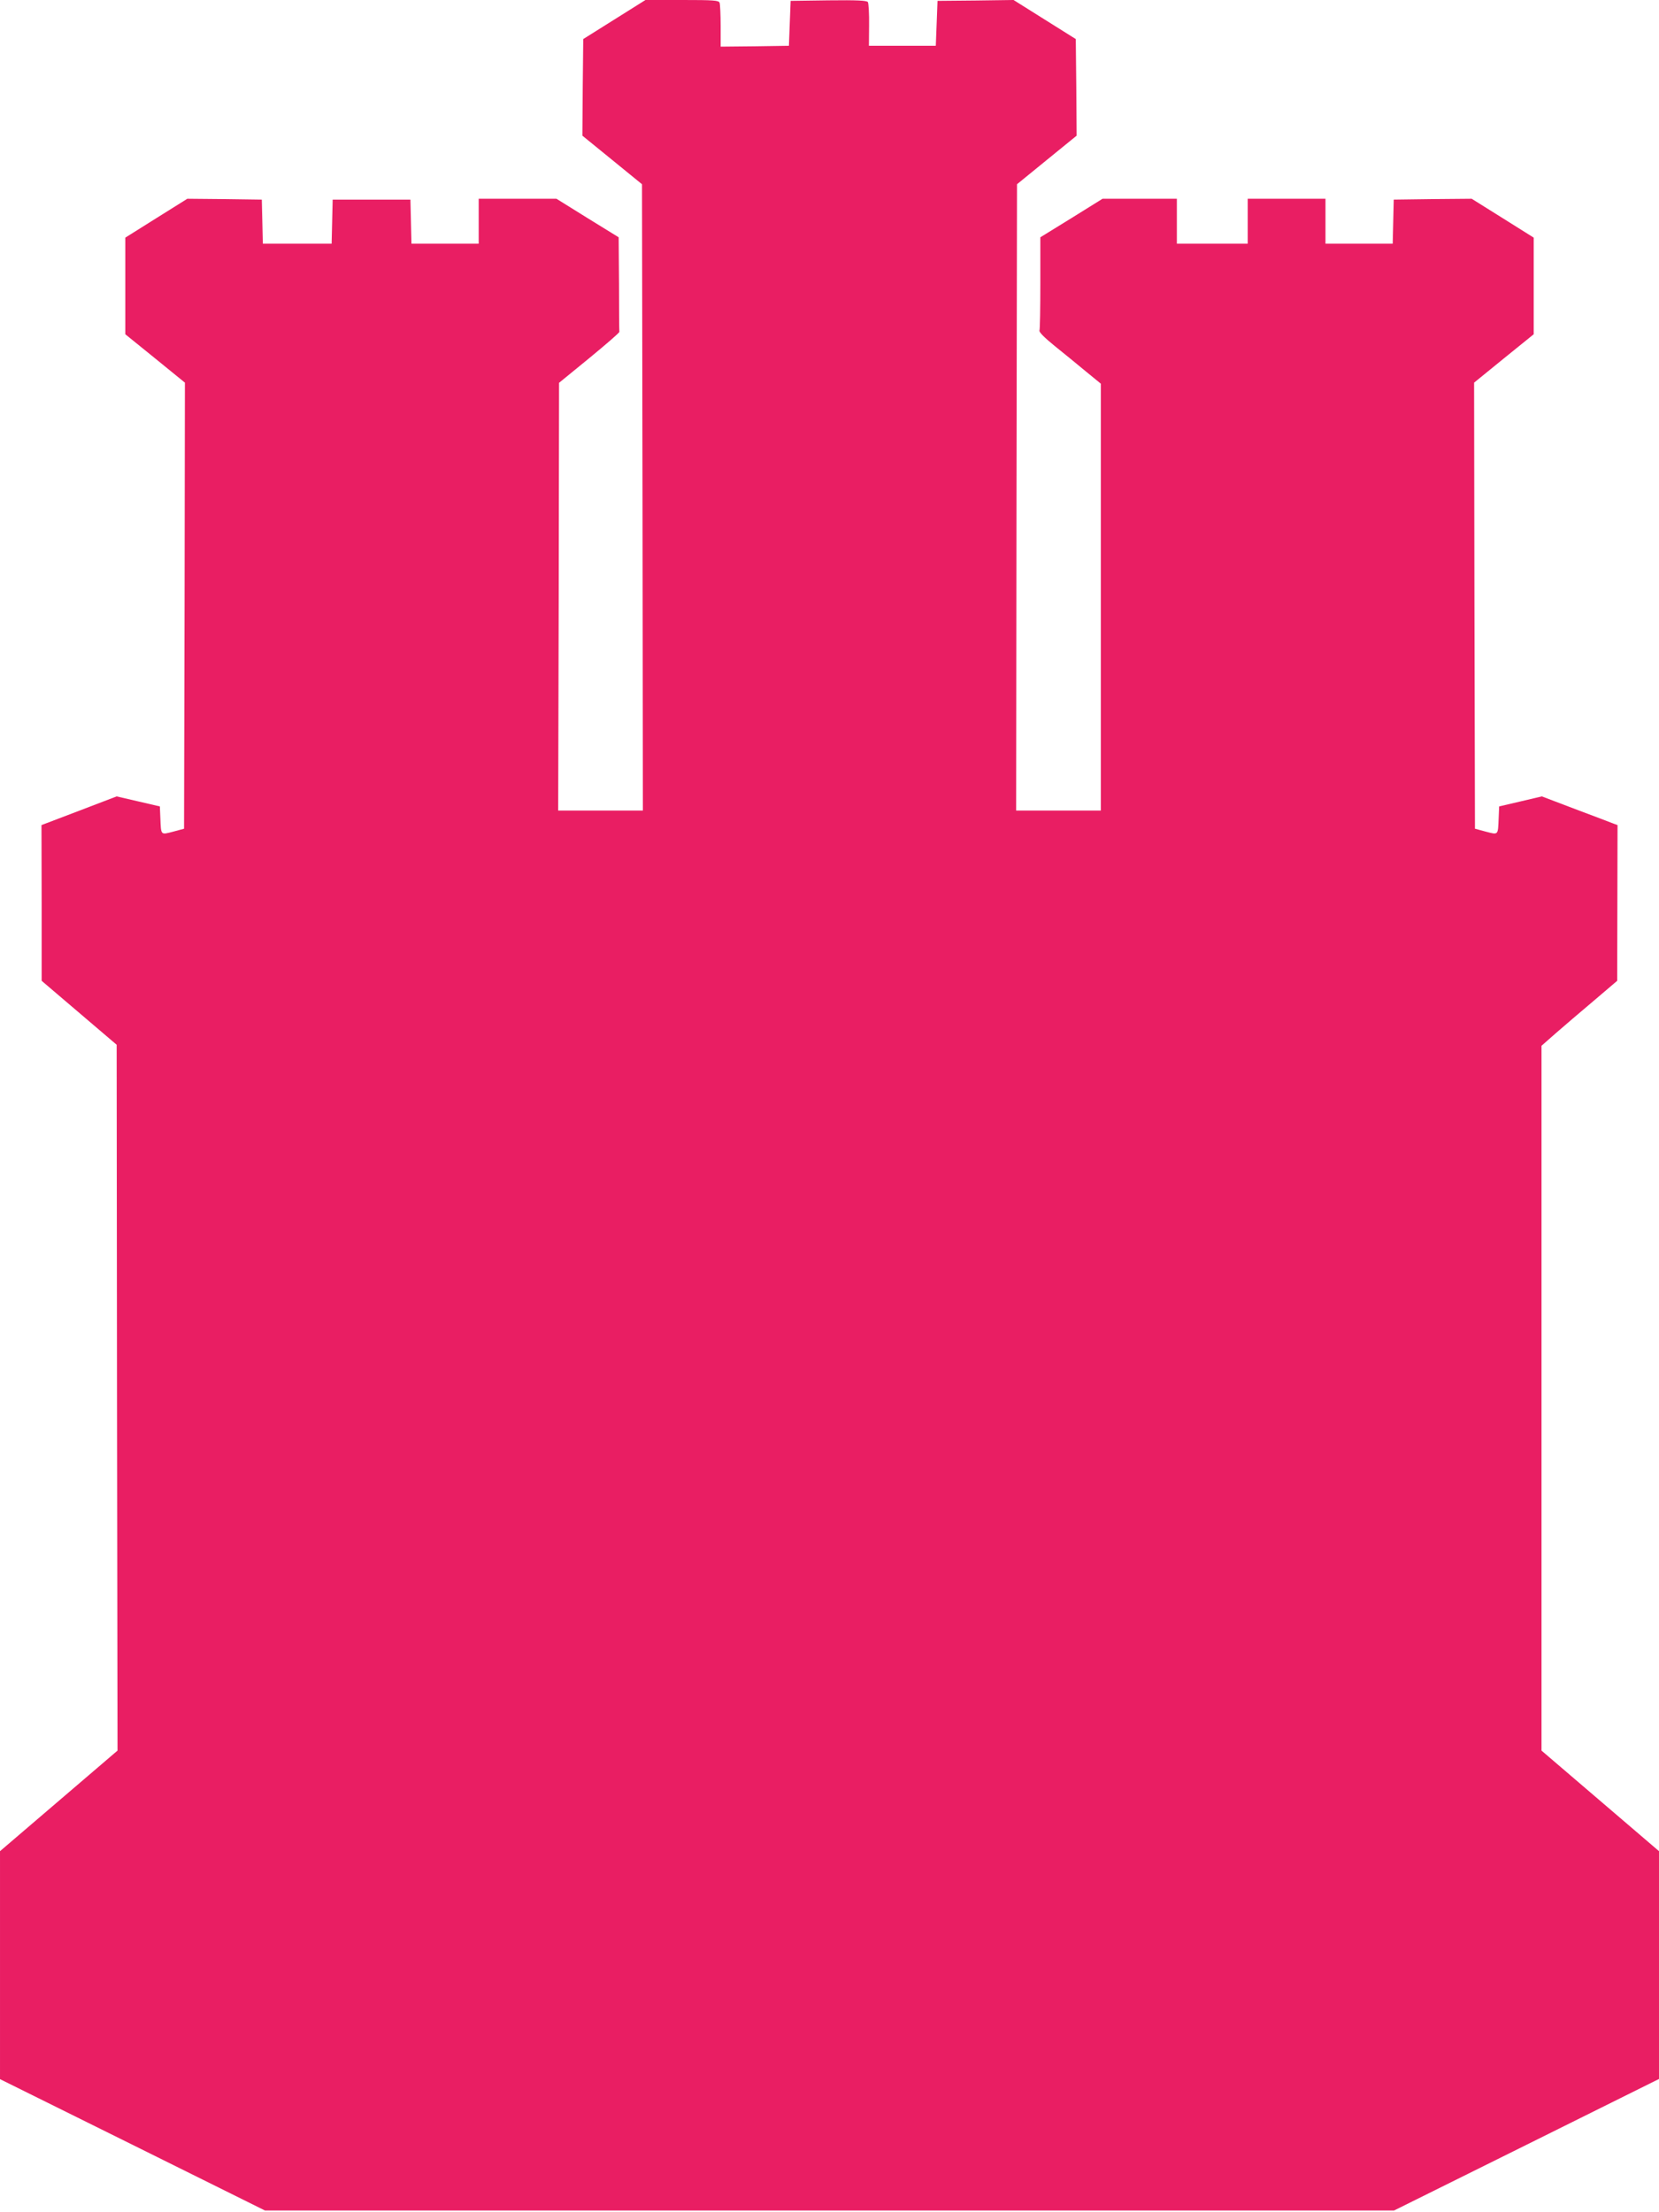 <?xml version="1.0" standalone="no"?>
<!DOCTYPE svg PUBLIC "-//W3C//DTD SVG 20010904//EN"
 "http://www.w3.org/TR/2001/REC-SVG-20010904/DTD/svg10.dtd">
<svg version="1.0" xmlns="http://www.w3.org/2000/svg"
 width="960pt" height="1280pt" viewBox="0 0 960 1280"
 preserveAspectRatio="xMidYMid meet">
<g transform="translate(0,1280) scale(0.1,-0.1)"
fill="#e91e63" stroke="none">
<path d="M3555 12687 l-180 -113 -3 -279 -2 -280 172 -140 173 -141 3 -1812 2
-1812 -245 0 -245 0 3 1237 2 1238 175 143 c96 79 175 147 174 152 -1 6 -2
131 -2 278 l-2 269 -180 111 -180 112 -225 0 -225 0 0 -130 0 -130 -195 0
-194 0 -3 128 -3 127 -225 0 -225 0 -3 -127 -3 -128 -199 0 -199 0 -3 128 -3
127 -215 3 -216 2 -179 -112 -180 -113 0 -279 0 -280 173 -140 172 -140 -2
-1290 -3 -1291 -63 -17 c-73 -19 -70 -22 -74 76 l-3 70 -125 29 -125 29 -217
-83 -218 -83 1 -450 0 -451 217 -185 217 -185 2 -2042 3 -2042 -340 -291 -340
-291 0 -660 0 -659 767 -380 766 -380 3267 0 3267 0 766 380 767 381 0 659 0
659 -340 291 -340 291 0 2039 0 2039 83 73 c46 40 145 125 220 188 l135 115 1
450 1 451 -27 10 c-16 6 -114 44 -219 83 l-192 73 -123 -29 -124 -29 -3 -70
c-4 -98 -1 -95 -74 -76 l-63 17 -3 1291 -2 1290 172 140 173 140 0 280 0 279
-180 113 -179 112 -226 -2 -225 -3 -3 -127 -3 -128 -194 0 -195 0 0 130 0 130
-225 0 -225 0 0 -130 0 -130 -205 0 -205 0 0 130 0 130 -215 0 -215 0 -180
-112 -180 -111 0 -263 c0 -144 -2 -269 -5 -276 -4 -9 28 -41 87 -89 51 -41
132 -107 180 -147 l88 -72 0 -1235 0 -1235 -245 0 -245 0 2 1812 3 1812 173
141 172 140 -2 280 -3 279 -180 113 -180 113 -220 -3 -220 -2 -5 -130 -5 -130
-194 0 -193 0 1 120 c1 66 -3 126 -7 133 -7 9 -59 12 -228 10 l-219 -3 -5
-130 -5 -130 -197 -3 -198 -2 0 119 c0 66 -3 126 -6 135 -5 14 -34 16 -218 16
l-211 0 -180 -113z"/>
</g>
</svg>
